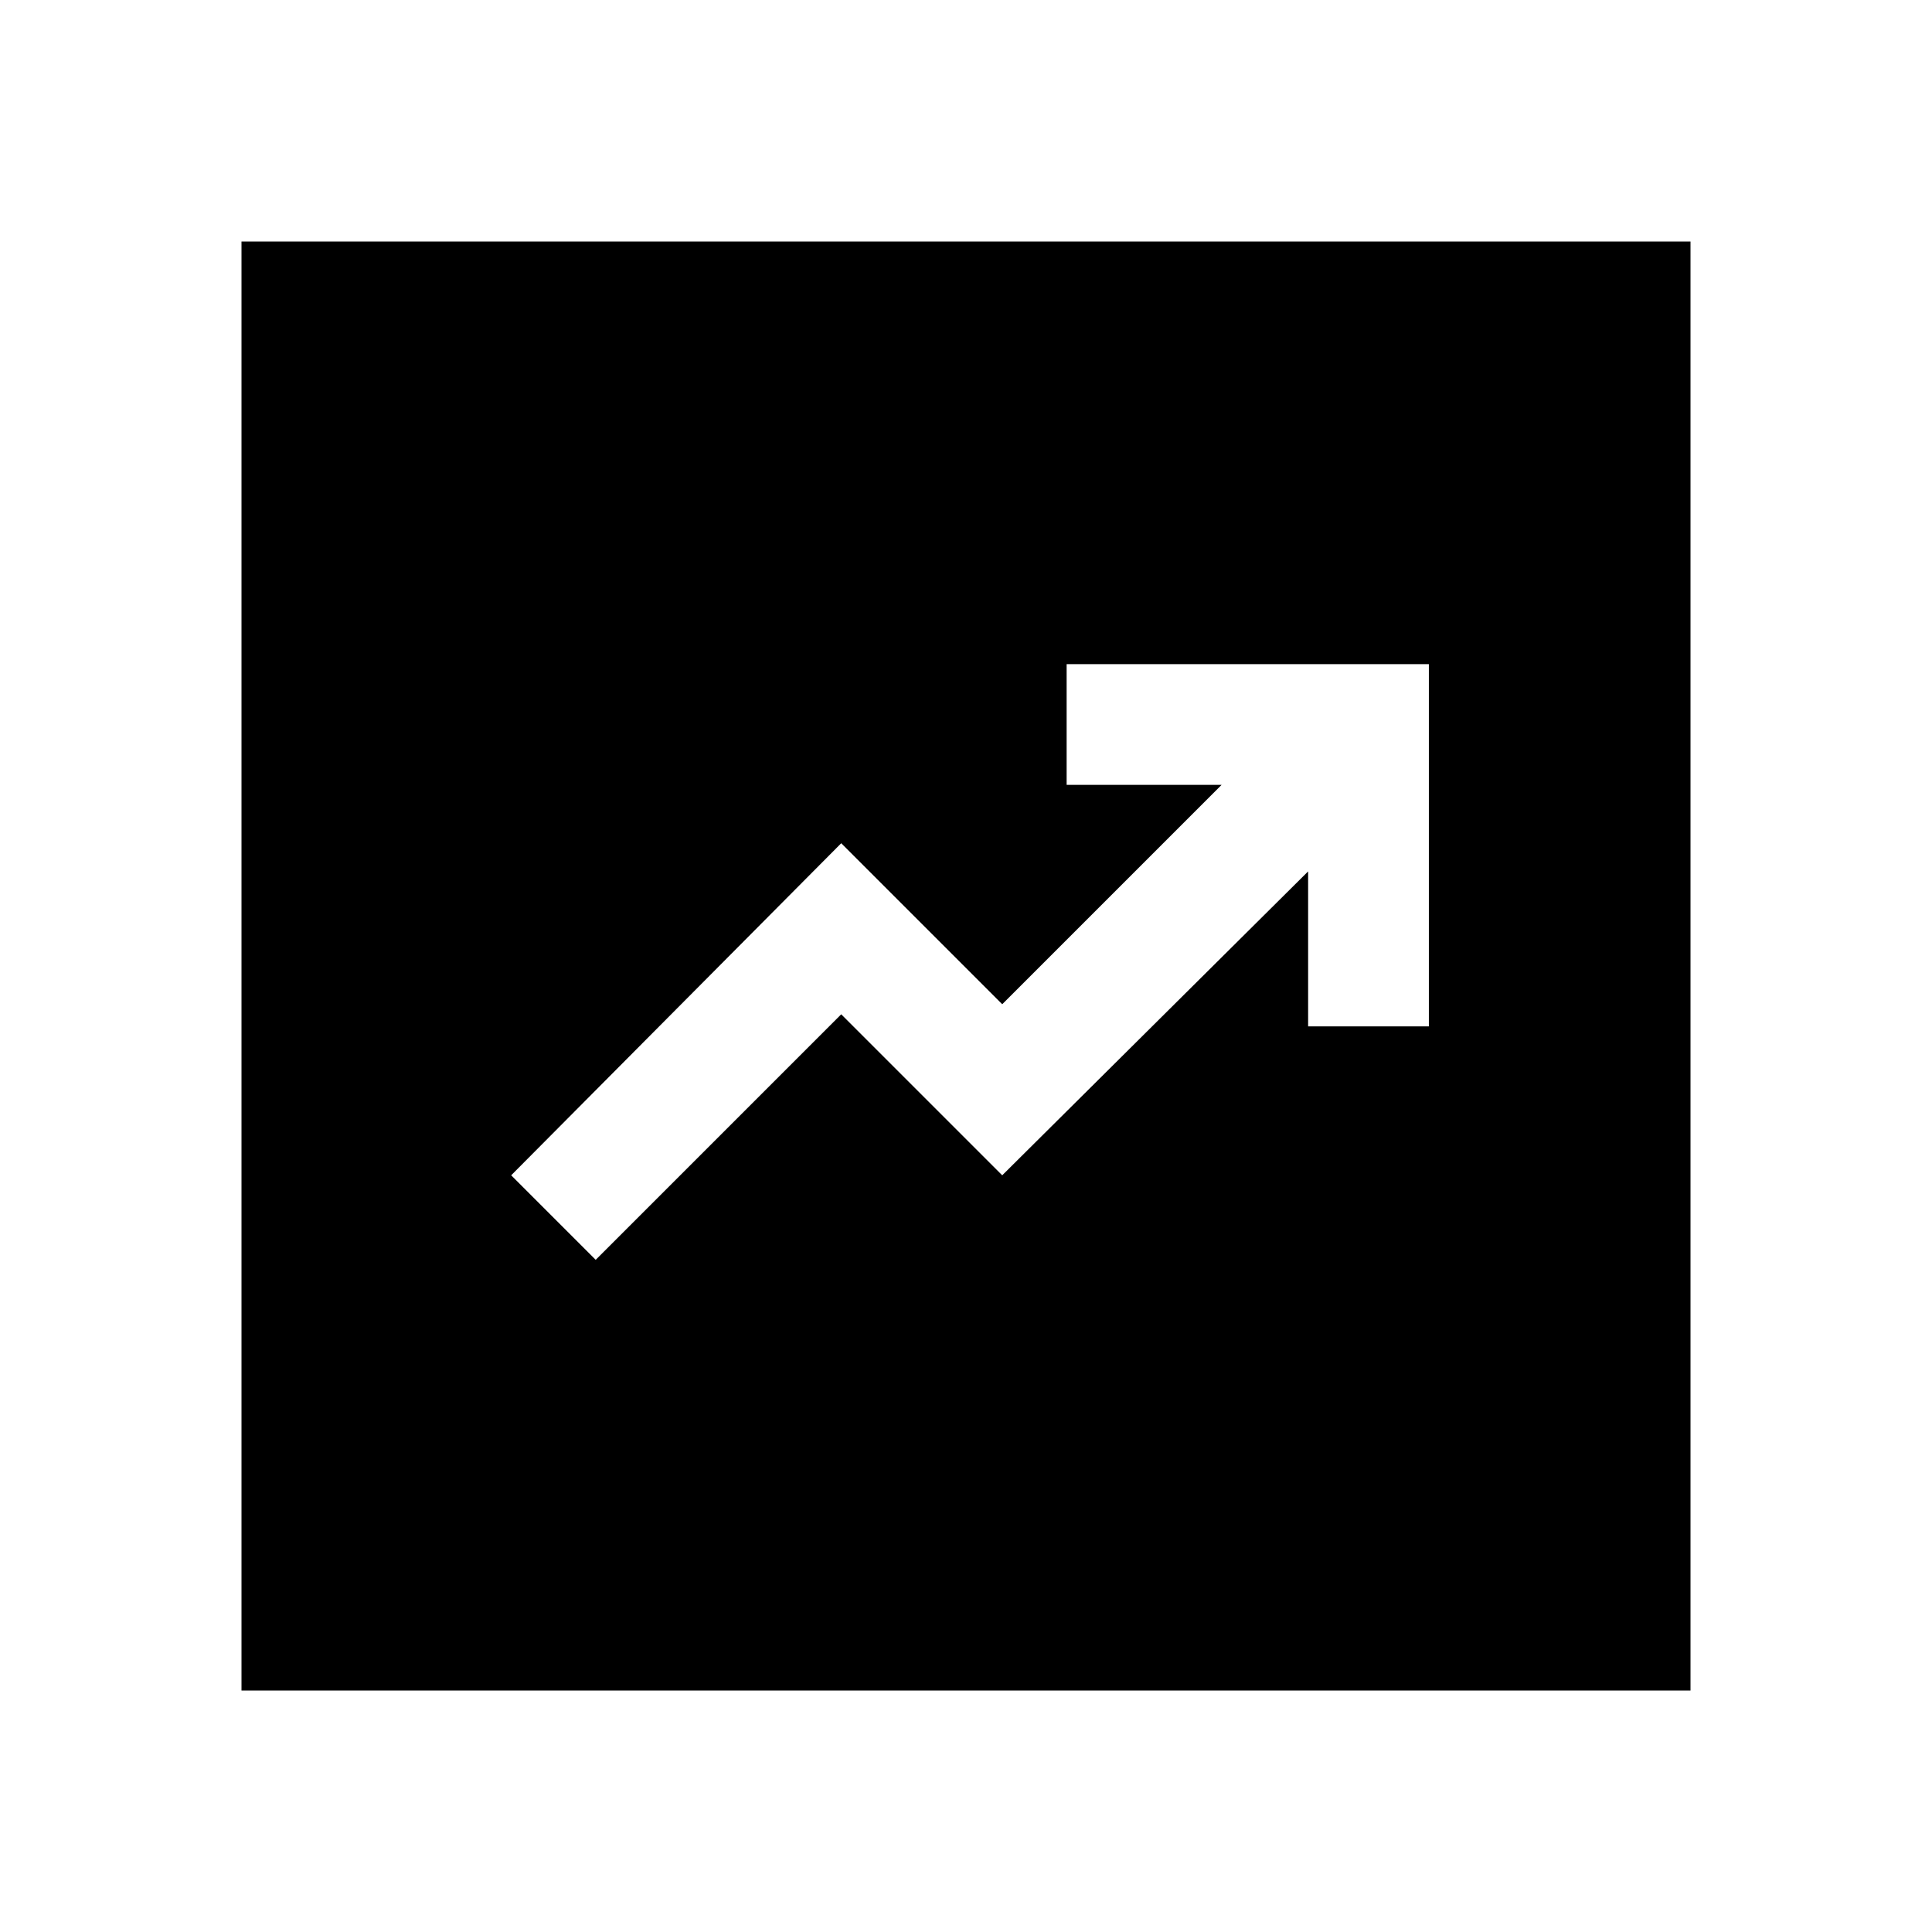 <svg xmlns="http://www.w3.org/2000/svg" width="48" height="48" viewBox="0 -960 960 960"><path d="m296-334 122-122 80 80 152-151v77h60v-180H530v60h77L498-461l-80-80-164 165 42 42ZM120-120v-720h720v720H120Z"/></svg>